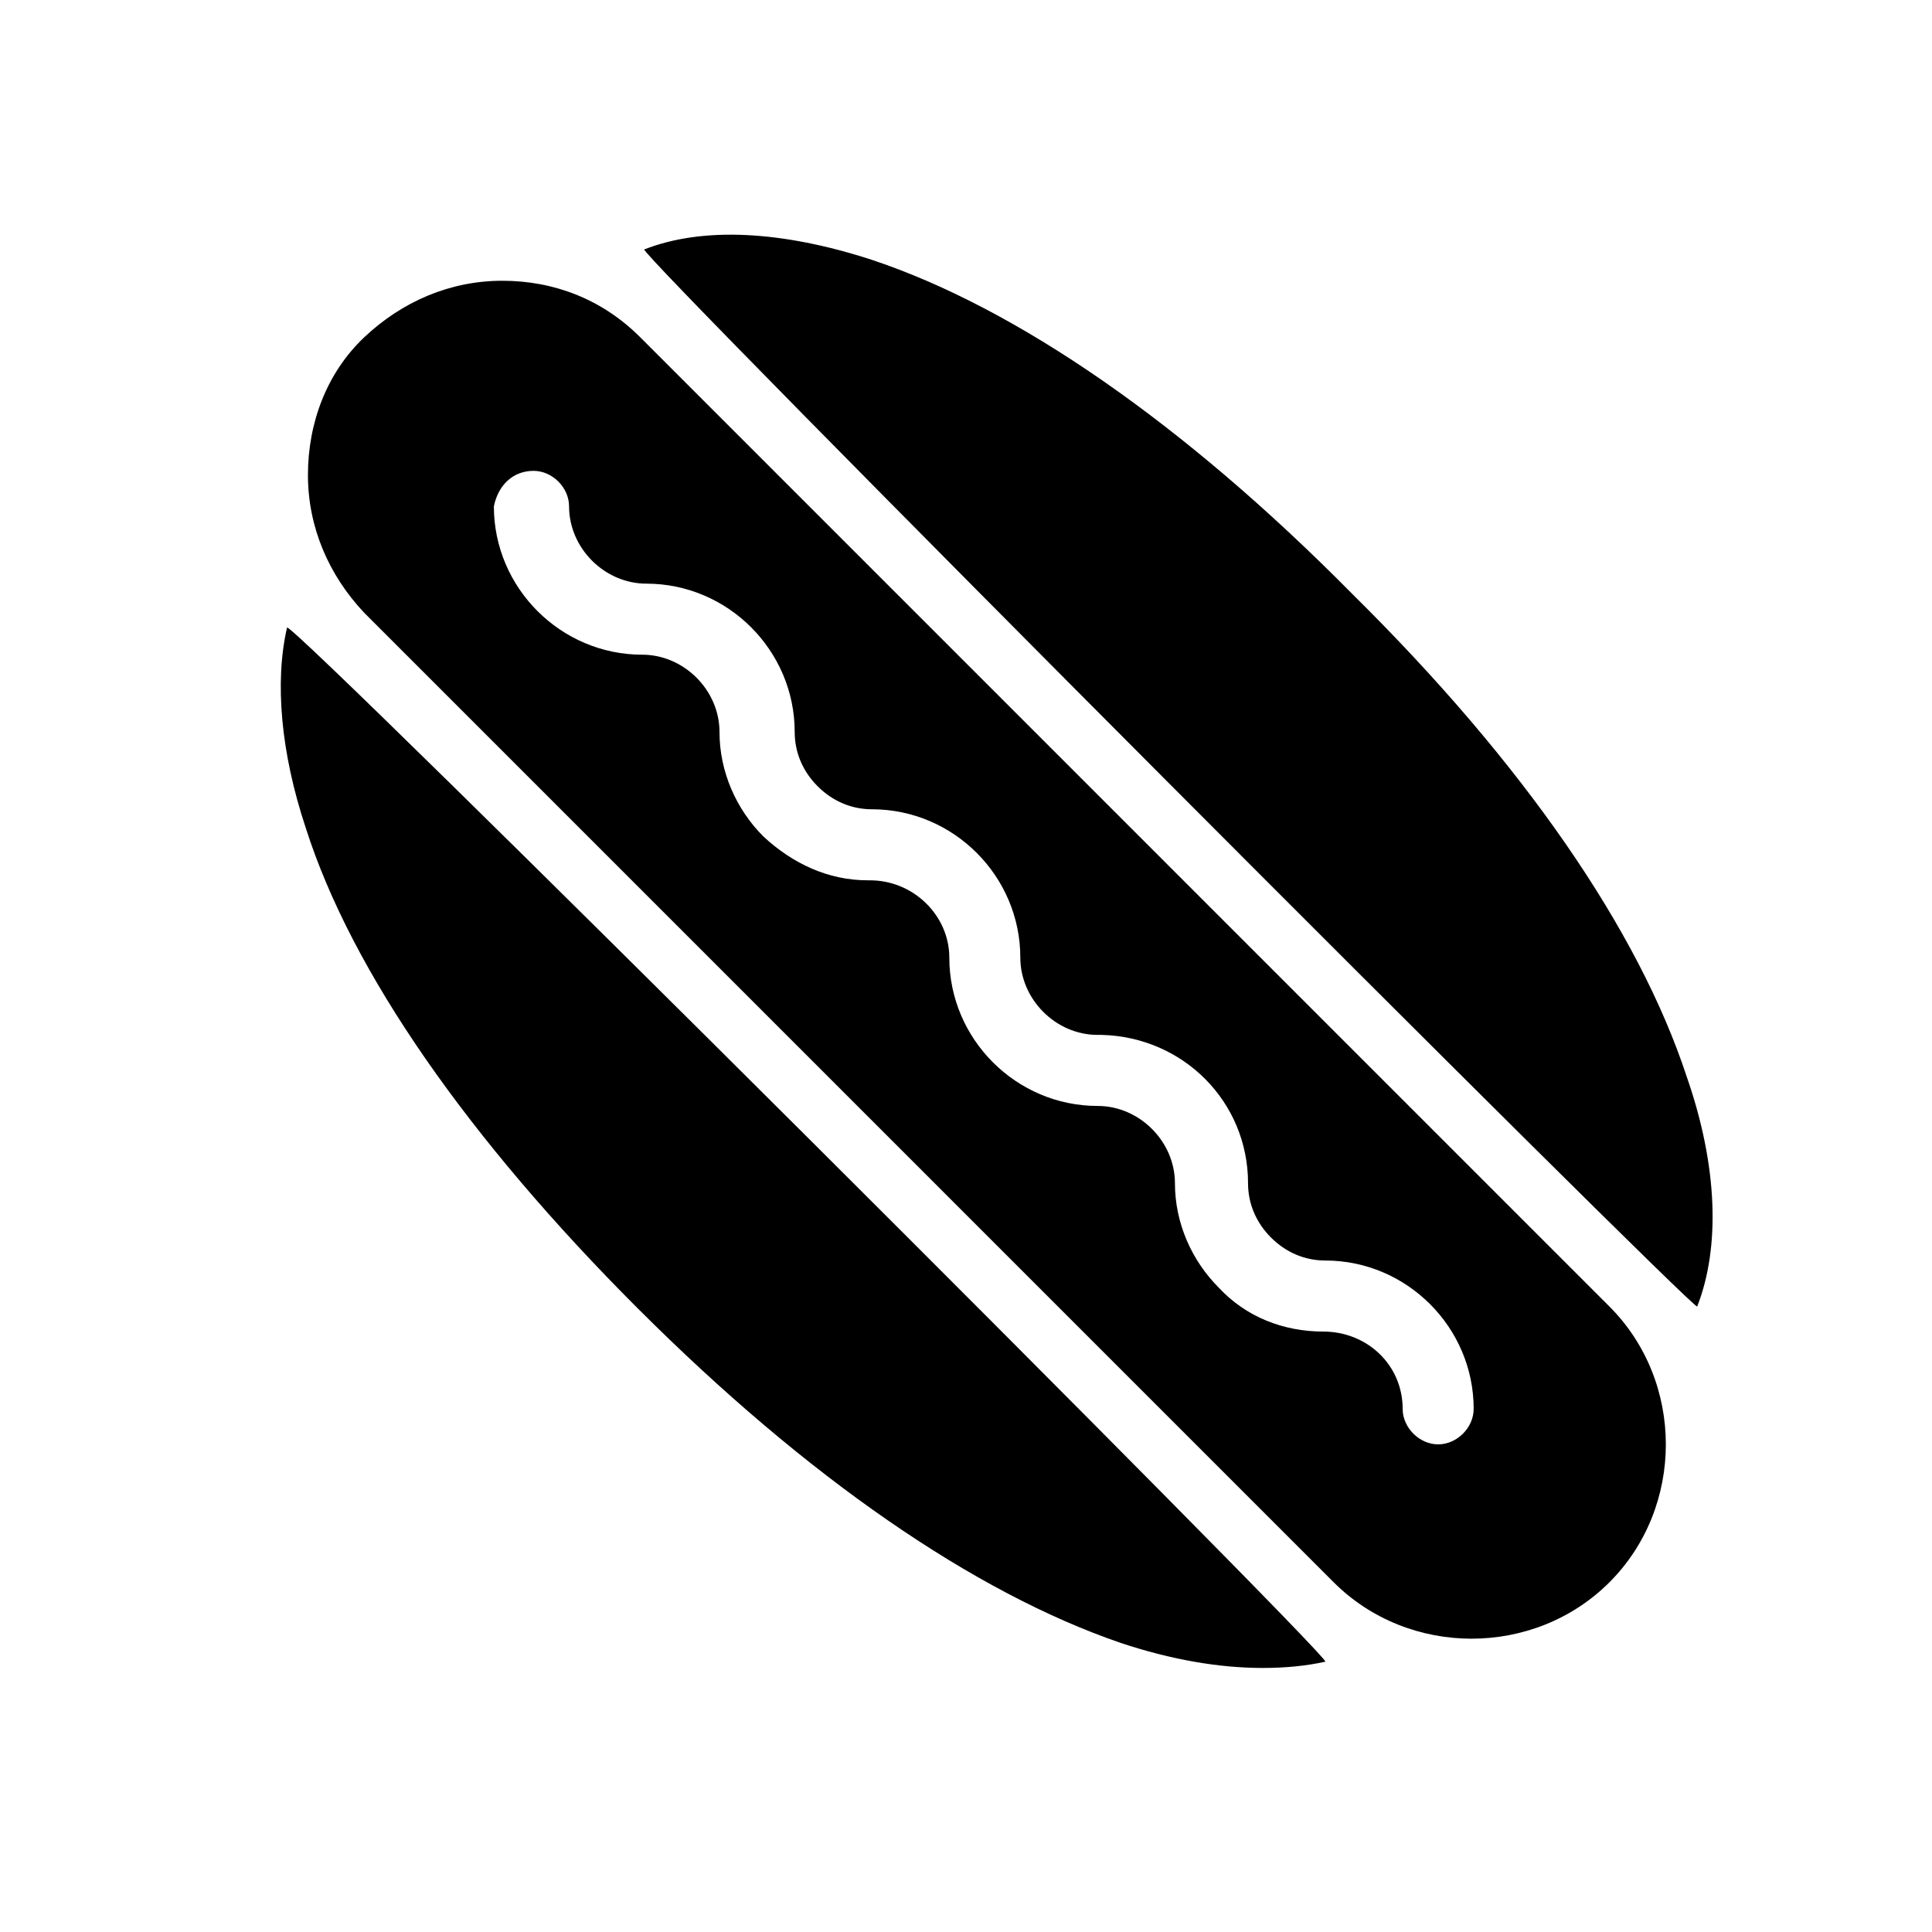 <?xml version="1.0" encoding="UTF-8"?>
<!-- Uploaded to: ICON Repo, www.svgrepo.com, Generator: ICON Repo Mixer Tools -->
<svg fill="#000000" width="800px" height="800px" version="1.1" viewBox="144 144 512 512" xmlns="http://www.w3.org/2000/svg">
 <g>
  <path d="m593.77 490.24c6.09-15.5 5.535-37.094-2.769-60.898-12.734-38.754-43.184-83.047-88.582-127.89-44.84-45.398-89.133-75.852-127.33-88.582-23.805-7.75-44.844-8.859-60.348-2.769-2.215 0.555 278.48 281.8 279.03 280.14z"/>
  <path d="m313.08 490.8c44.844 44.844 89.137 75.293 127.89 88.582 13.289 4.43 26.02 6.644 37.648 6.644 6.09 0 11.625-0.555 16.609-1.66 2.215-0.555-274.61-276.82-275.16-274.05-3.32 14.395-1.66 33.219 4.984 53.148 12.176 38.199 43.18 82.488 88.023 127.34z"/>
  <path d="m497.44 563.32c9.965 9.965 23.254 14.949 36.539 14.949 13.289 0 26.574-4.984 36.539-14.949 19.93-19.93 19.93-53.148 0-73.078l-256.88-256.89c-9.965-9.965-22.699-14.949-36.539-14.949s-26.574 5.535-36.539 14.949c-9.969 9.41-14.953 22.699-14.953 36.539 0 13.84 5.535 26.574 14.949 36.539zm-212.04-294.54c4.984 0 9.41 4.43 9.41 9.41 0 11.074 9.41 20.484 20.484 20.484 21.594 0 39.309 17.715 39.309 39.309 0 5.535 2.215 10.52 6.09 14.395s8.859 6.09 14.395 6.09c21.594 0 39.309 17.715 39.309 39.309 0 11.074 9.41 20.484 20.484 20.484h0.555 0.555c21.594 0.555 38.754 17.715 38.754 39.309 0 5.535 2.215 10.52 6.09 14.395s8.859 6.09 14.395 6.09c21.594 0 39.309 17.715 39.309 39.309 0 4.984-4.43 9.41-9.41 9.41-4.984 0-9.41-4.43-9.41-9.41 0-11.625-9.41-20.484-21.039-20.484-10.52 0-20.484-3.875-27.684-11.625-7.199-7.199-11.625-17.164-11.625-27.684 0-11.074-9.41-20.484-20.484-20.484-21.594 0-39.309-17.715-39.309-39.309 0-11.074-9.41-20.484-21.039-20.484h-0.555c-10.52 0-19.93-4.43-27.684-11.625-7.199-7.199-11.625-17.164-11.625-27.684 0-11.074-9.41-20.484-20.484-20.484-21.594 0-39.309-17.715-39.309-39.309 1.109-5.535 4.984-9.41 10.52-9.41z"/>
 </g>
</svg>